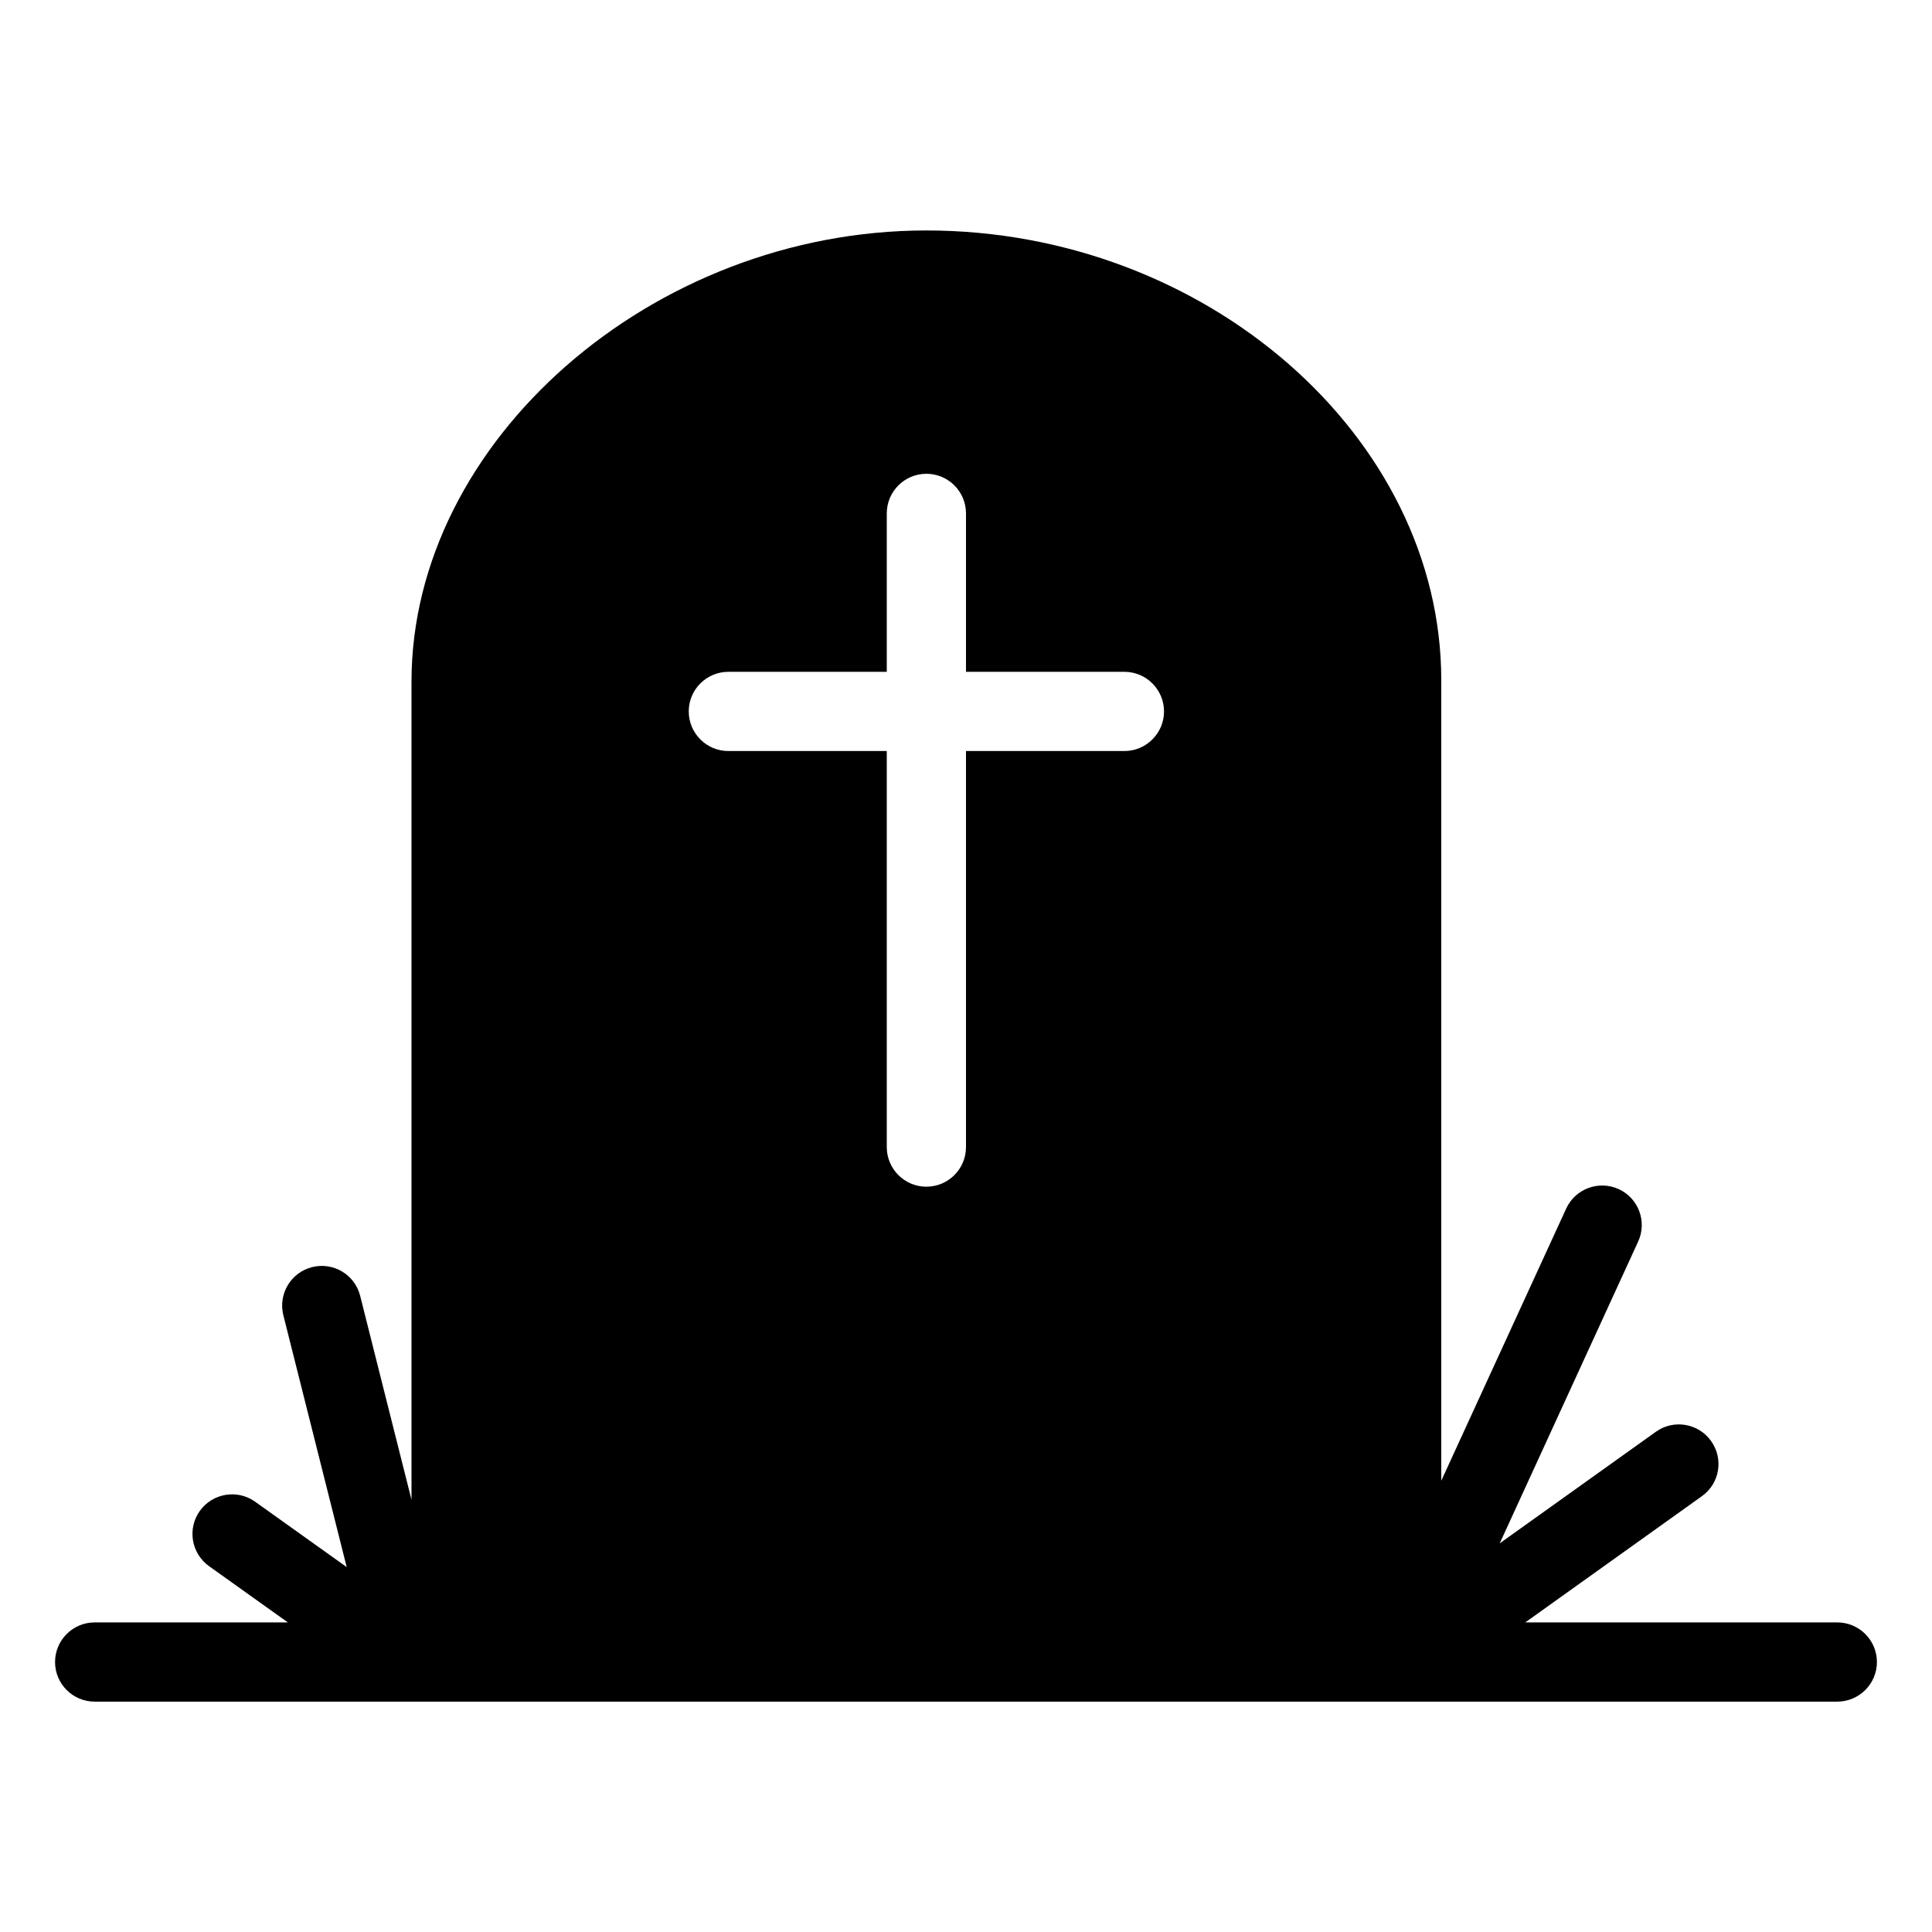 <?xml version="1.0" encoding="UTF-8"?>
<!-- Uploaded to: ICON Repo, www.svgrepo.com, Generator: ICON Repo Mixer Tools -->
<svg fill="#000000" width="800px" height="800px" version="1.1" viewBox="144 144 512 512" xmlns="http://www.w3.org/2000/svg">
 <path d="m630.91 573.95h-82.688l46.793-33.445c4.746-3.359 5.809-9.93 2.434-14.625-3.359-4.723-9.93-5.816-14.633-2.441l-41.375 29.562 36.688-79.98c2.418-5.246 0.109-11.484-5.16-13.898-5.246-2.387-11.484-0.121-13.914 5.164l-33.105 72.125v-212.17c0-64.594-62.492-119.17-136.45-119.17-72.676 0-136.45 55.883-136.45 119.59v216.79l-13.602-54.035c-1.406-5.625-7.094-9.031-12.742-7.621-5.625 1.41-9.027 7.137-7.621 12.742l16.793 66.754-24.285-17.336c-4.723-3.359-11.25-2.246-14.633 2.434-3.379 4.746-2.266 11.273 2.434 14.656l20.887 14.906-51.195 0.004c-5.793 0-10.496 4.703-10.496 10.496 0 5.793 4.703 10.496 10.496 10.496h461.82c5.773 0 10.496-4.703 10.496-10.496 0-5.801-4.723-10.496-10.496-10.496zm-188.93-230.92h-41.984v104.96c0 5.793-4.703 10.496-10.496 10.496-5.793 0-10.496-4.703-10.496-10.496v-104.96h-41.984c-5.793 0-10.496-4.703-10.496-10.496s4.703-10.496 10.496-10.496h41.984v-41.984c0-5.793 4.703-10.496 10.496-10.496 5.793 0 10.496 4.703 10.496 10.496v41.984h41.984c5.773 0 10.496 4.703 10.496 10.496s-4.727 10.496-10.496 10.496z"/>
</svg>